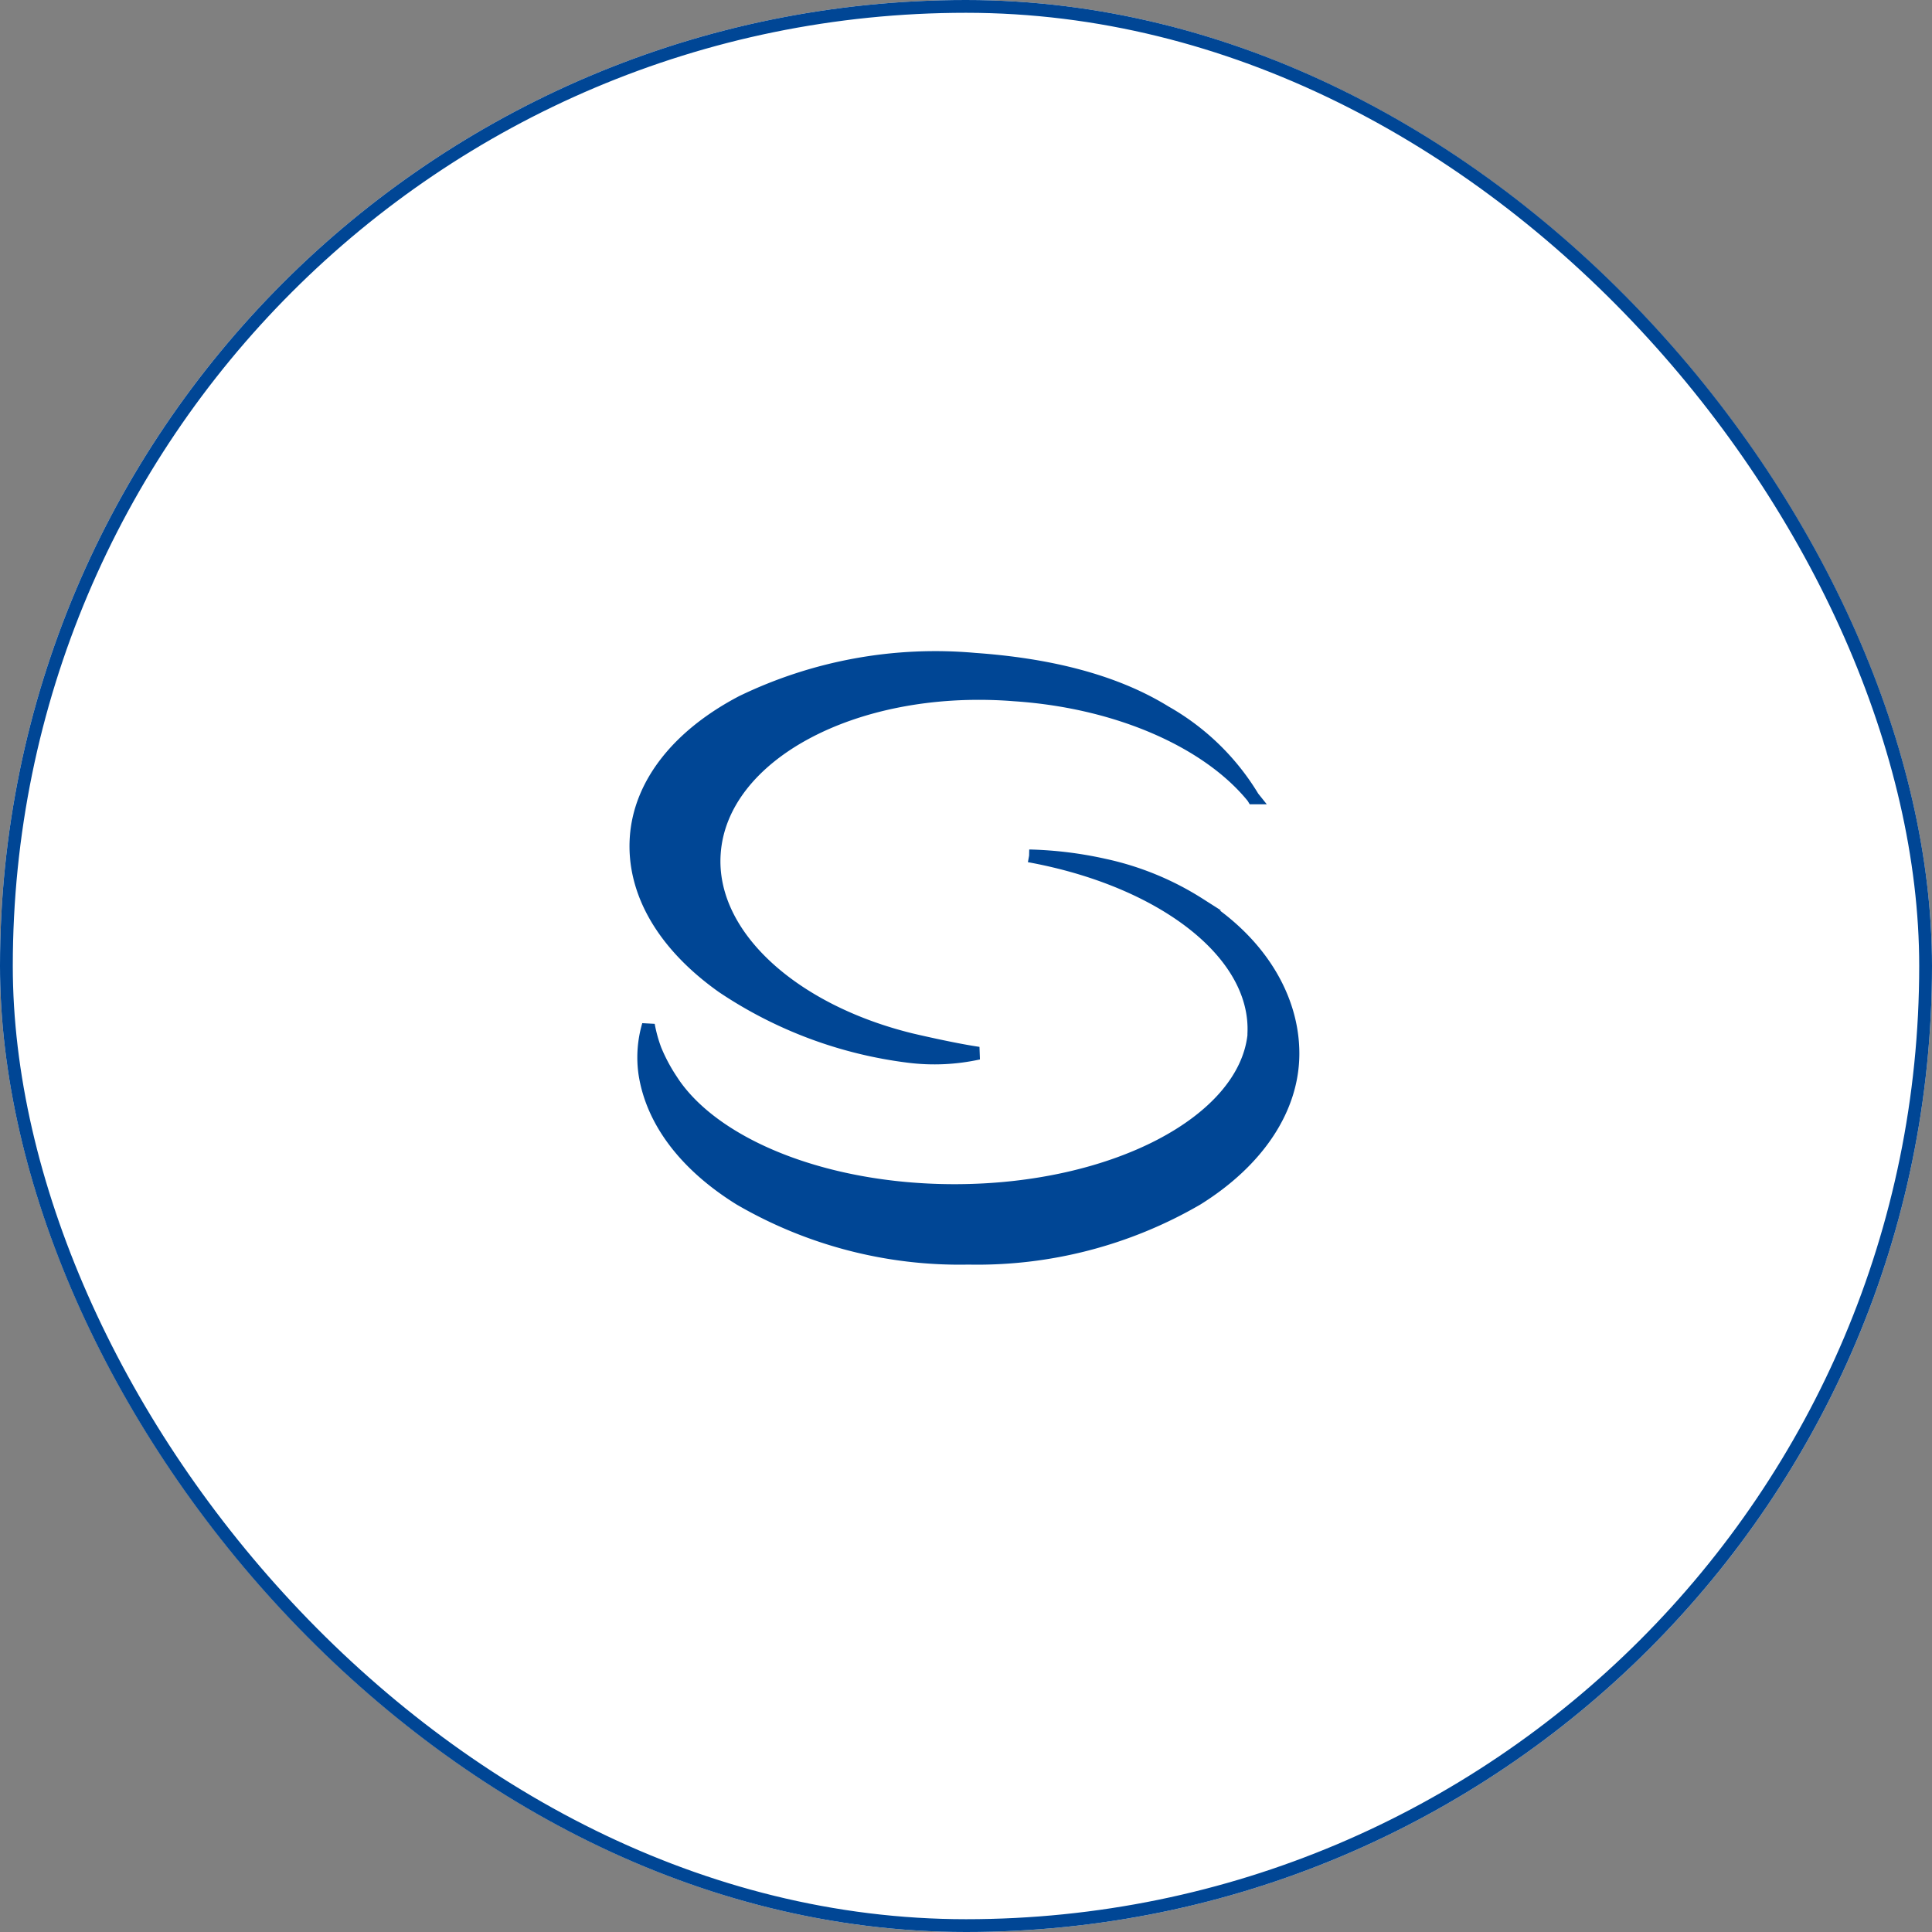 <svg xmlns="http://www.w3.org/2000/svg" width="151" height="151" viewBox="0 0 151 151">
  <rect x="0" y="0" width="151" height="151" fill="#808080" stroke="none"/>
  <g id="Groupe_1149" data-name="Groupe 1149" transform="translate(-471.205 -836.66)">
    <g id="Rectangle_831" data-name="Rectangle 831" transform="translate(471.205 836.66)" fill="#fff" stroke="#004695" stroke-width="1">
      <rect width="151" height="151" rx="75.5" stroke="none"/>
      <rect x="0.5" y="0.5" width="150" height="150" rx="75" fill="none"/>
    </g>
    <g id="Groupe_1028" data-name="Groupe 1028" transform="translate(520.905 888.088)">
      <g id="Groupe_971" data-name="Groupe 971" transform="translate(0 0)">
        <path id="Tracé_15" data-name="Tracé 15" d="M45.75,31.63c10.371,1.892,17.886,7.589,17.568,13.916v.137c-.773,6.748-10.967,12.106-23.391,12.106-10.234,0-18.952-3.633-22.159-8.679A13.69,13.69,0,0,1,16.54,46.8,11.173,11.173,0,0,1,16,44.846a8.958,8.958,0,0,0-.274,3.819c.577,3.716,3.164,7.139,7.422,9.784a34.152,34.152,0,0,0,17.866,4.625,34.182,34.182,0,0,0,17.871-4.625c4.782-2.983,7.491-7.08,7.491-11.373s-2.518-8.659-7.334-11.681a22.707,22.707,0,0,0-7.422-3.046,30.046,30.046,0,0,0-5.867-.719" transform="translate(-15.022 -16.165)" fill="#004695" stroke="#004695" stroke-width="1"/>
        <path id="Tracé_16" data-name="Tracé 16" d="M62.642,10.933A18.812,18.812,0,0,0,55.758,4.22C51.641,1.673,46.385.489,40.864.1A34.7,34.7,0,0,0,22.685,3.423c-4.978,2.606-8,6.4-8.278,10.625s2.112,8.366,6.757,11.657a33.505,33.505,0,0,0,14.546,5.432,16.073,16.073,0,0,0,5.457-.249c-2.034-.293-5.271-1.061-5.271-1.061-9.256-2.269-15.832-8.175-15.382-14.556C21.042,7.594,31.384,2.025,43.578,2.851l.445.034c8.209.557,15.2,3.765,18.629,8.048Z" transform="translate(-14.385 -0.001)" fill="#004695" stroke="#004695" stroke-width="1"/>
      </g>
    </g>
  </g>
</svg>
